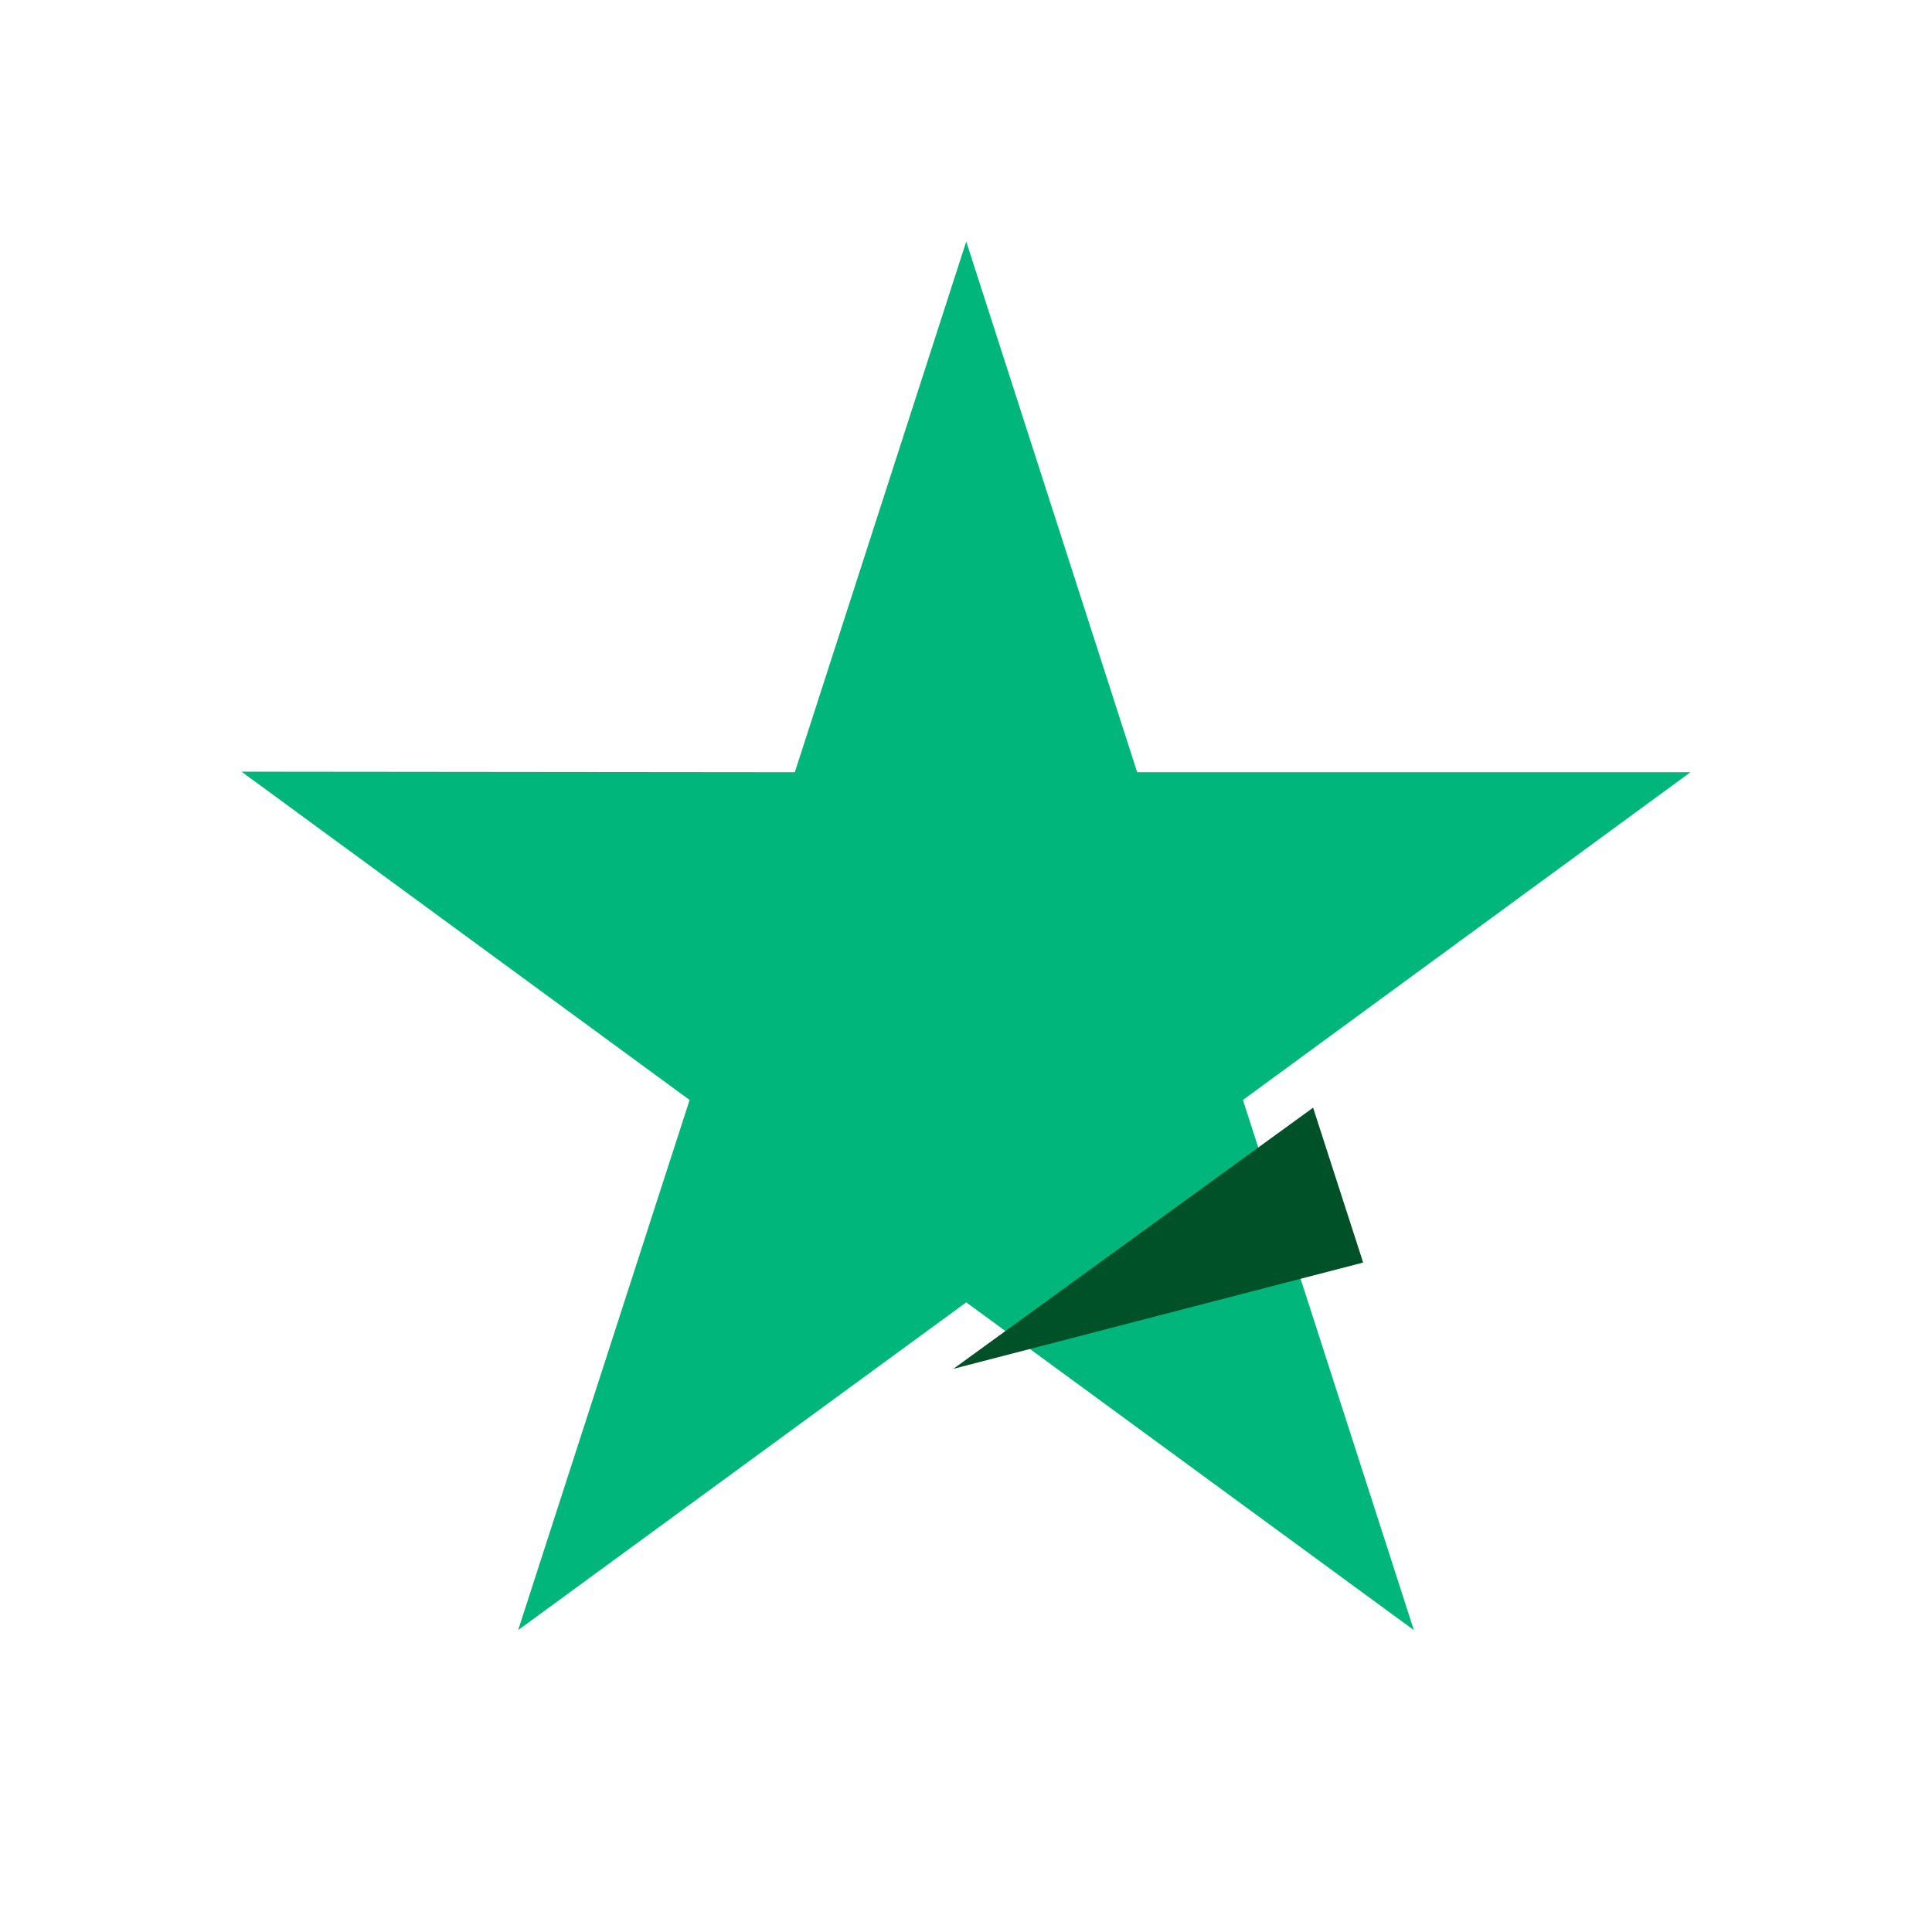 <svg width="32" height="32" viewBox="0 0 32 32" fill="none" xmlns="http://www.w3.org/2000/svg">
<path d="M28 12.79H18.835L16.004 4L13.165 12.79L4 12.781L11.422 18.219L8.582 27L16.004 21.571L23.418 27L20.587 18.219L28 12.79Z" fill="#00B67A"/>
<path d="M22.578 20.912L21.749 18.347L15.791 22.672L22.578 20.912Z" fill="#005128"/>
</svg>
